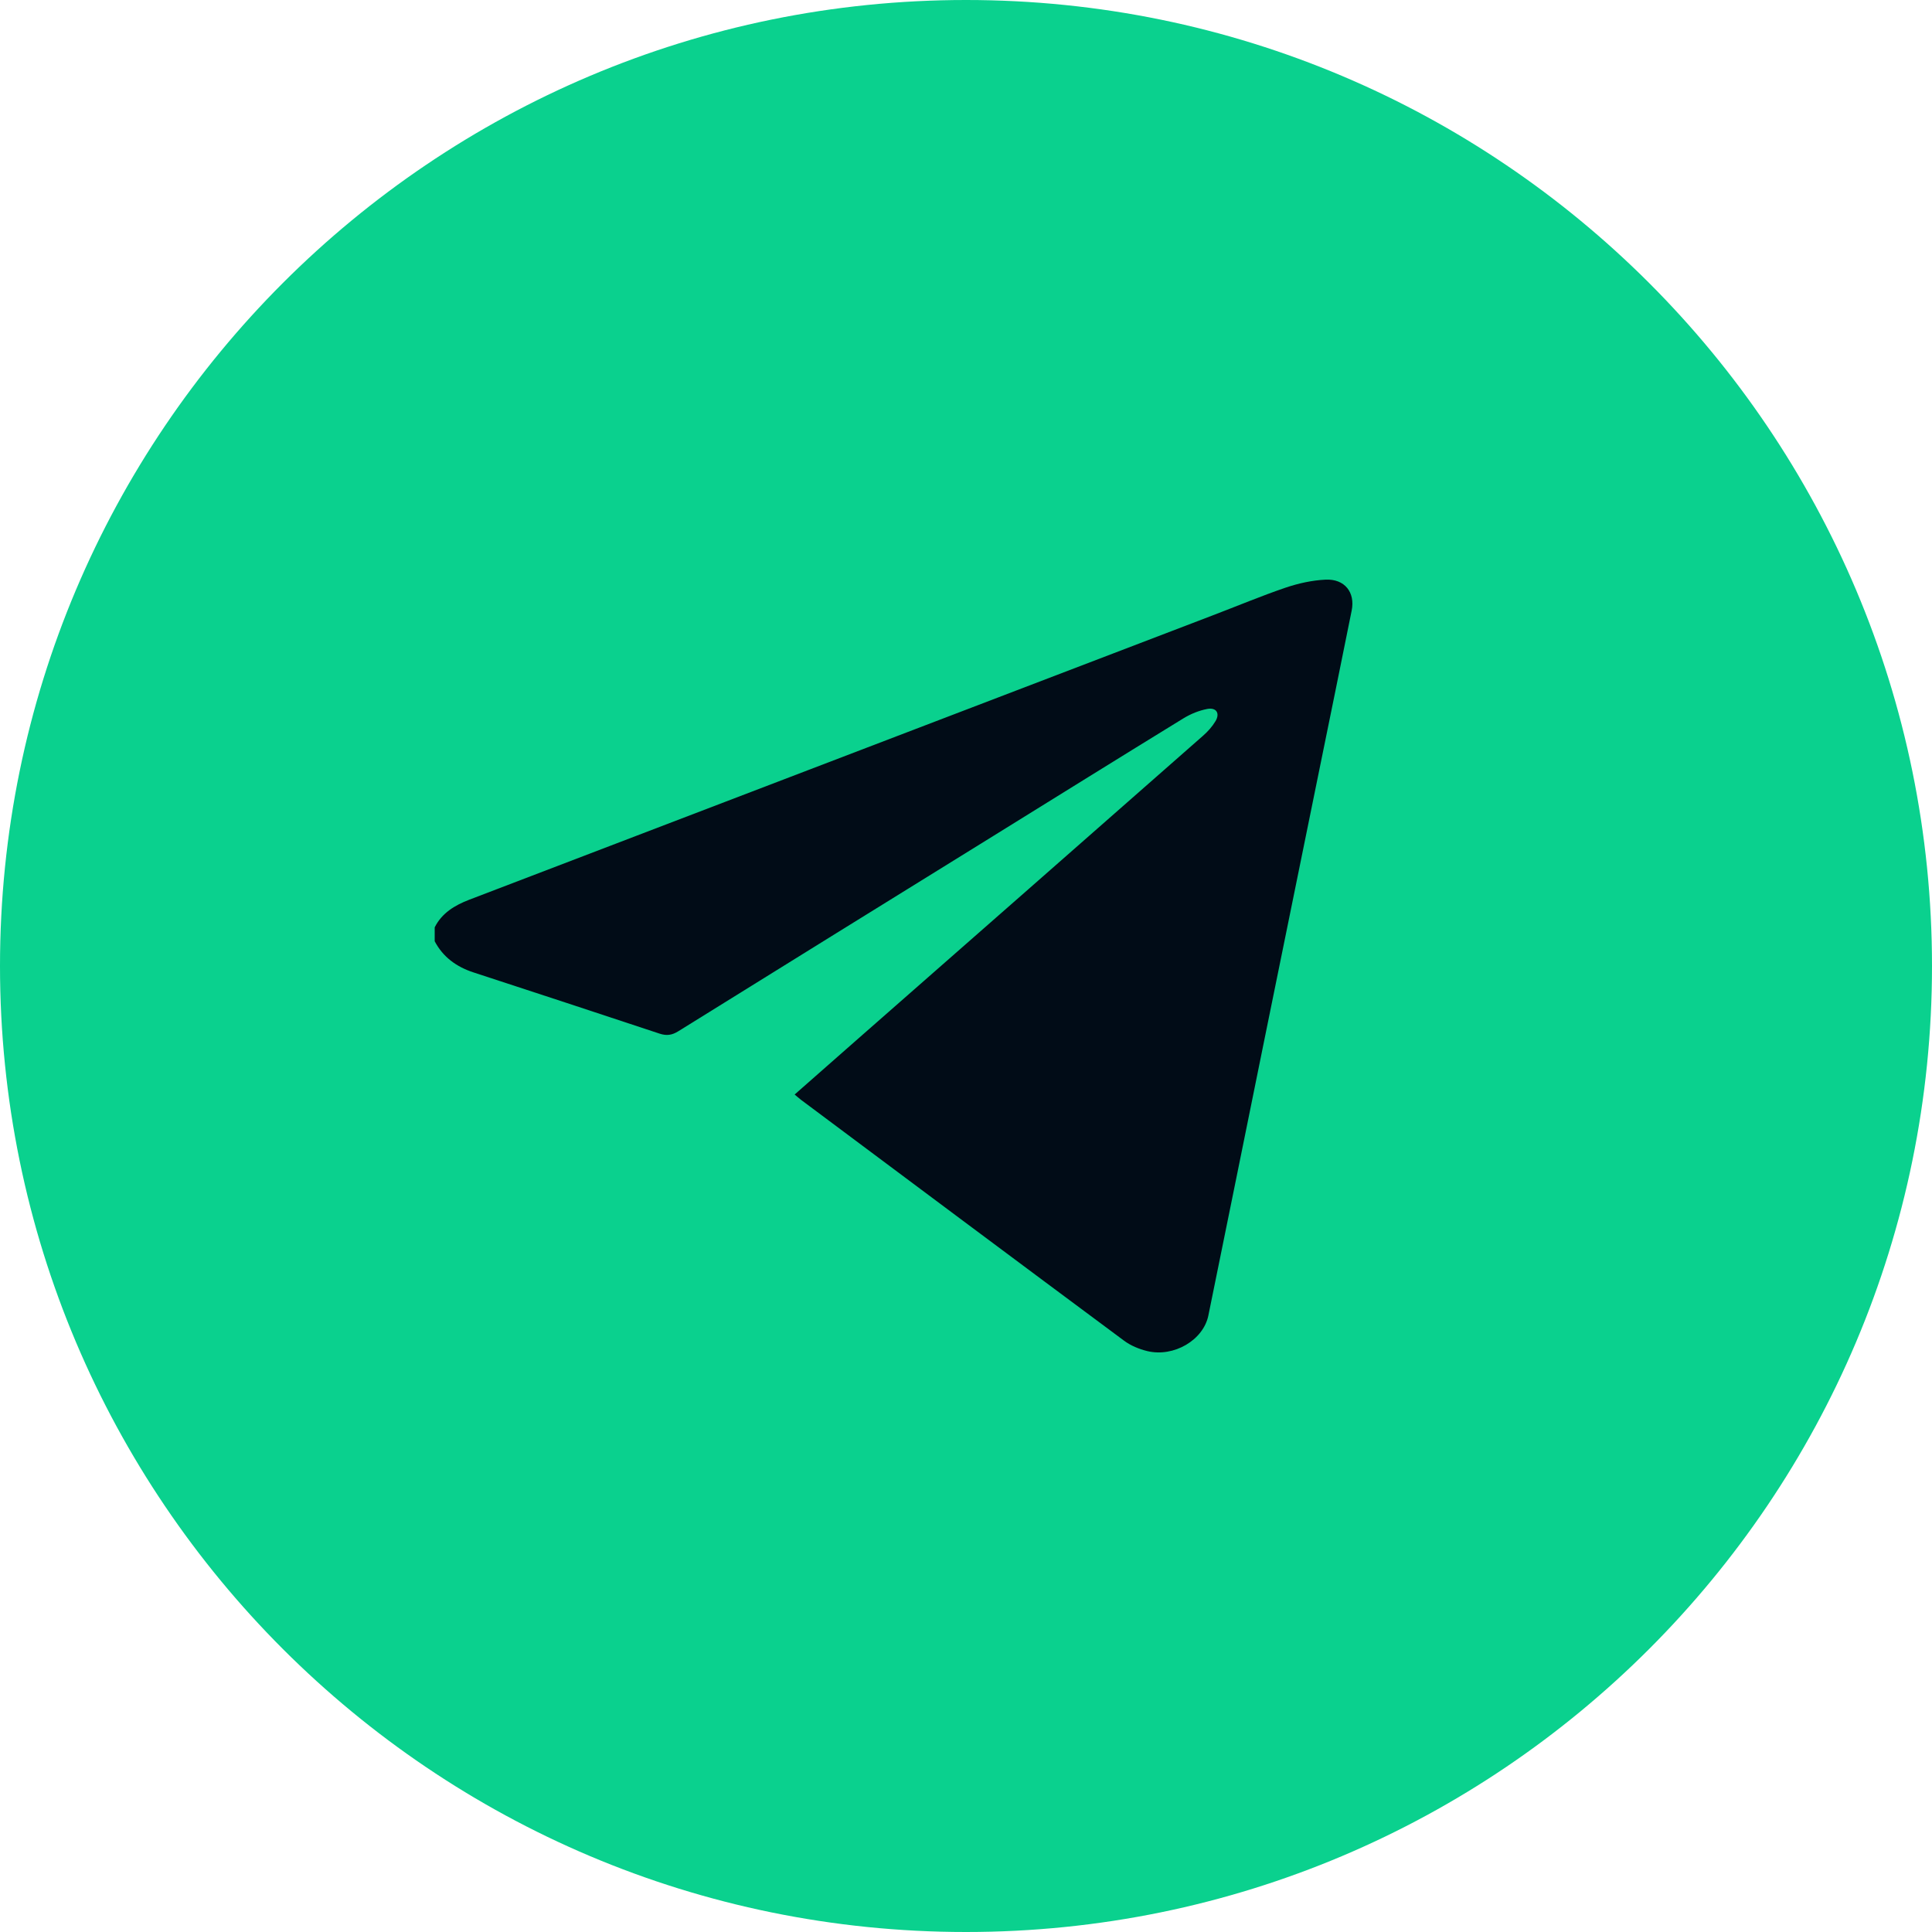 <?xml version="1.0" encoding="UTF-8"?> <svg xmlns="http://www.w3.org/2000/svg" width="40" height="40" viewBox="0 0 40 40" fill="none"><g clip-path="url(#clip0_273_21)"><path d="M20 40C31.046 40 40 31.046 40 20C40 8.954 31.046 0 20 0C8.954 0 0 8.954 0 20C0 31.046 8.954 40 20 40Z" fill="#0AD18E"></path><path d="M9.001 19.198C9.149 18.903 9.414 18.744 9.712 18.629C14.842 16.666 19.973 14.705 25.104 12.742C25.609 12.55 26.108 12.34 26.619 12.166C26.883 12.077 27.167 12.014 27.445 12.001C27.84 11.982 28.061 12.264 27.985 12.641C27.764 13.744 27.537 14.847 27.313 15.949C26.933 17.812 26.554 19.676 26.175 21.539C25.789 23.438 25.406 25.338 25.018 27.236C24.914 27.745 24.304 28.105 23.753 27.973C23.585 27.932 23.41 27.86 23.273 27.758C21.041 26.101 18.814 24.436 16.587 22.773C16.544 22.74 16.503 22.703 16.452 22.661C16.868 22.295 17.276 21.937 17.683 21.578C20.091 19.464 22.5 17.351 24.905 15.235C25.005 15.148 25.097 15.045 25.165 14.932C25.263 14.769 25.184 14.643 24.996 14.678C24.826 14.71 24.654 14.78 24.506 14.87C23.194 15.675 21.888 16.488 20.581 17.298C18.402 18.647 16.223 19.996 14.047 21.349C13.914 21.432 13.804 21.449 13.655 21.4C12.372 20.973 11.087 20.553 9.801 20.132C9.45 20.017 9.172 19.815 9 19.488V19.198H9.001Z" fill="#010C17"></path></g><defs><clipPath id="clip0_273_21"><rect width="40" height="40" fill="white"></rect></clipPath></defs></svg> 